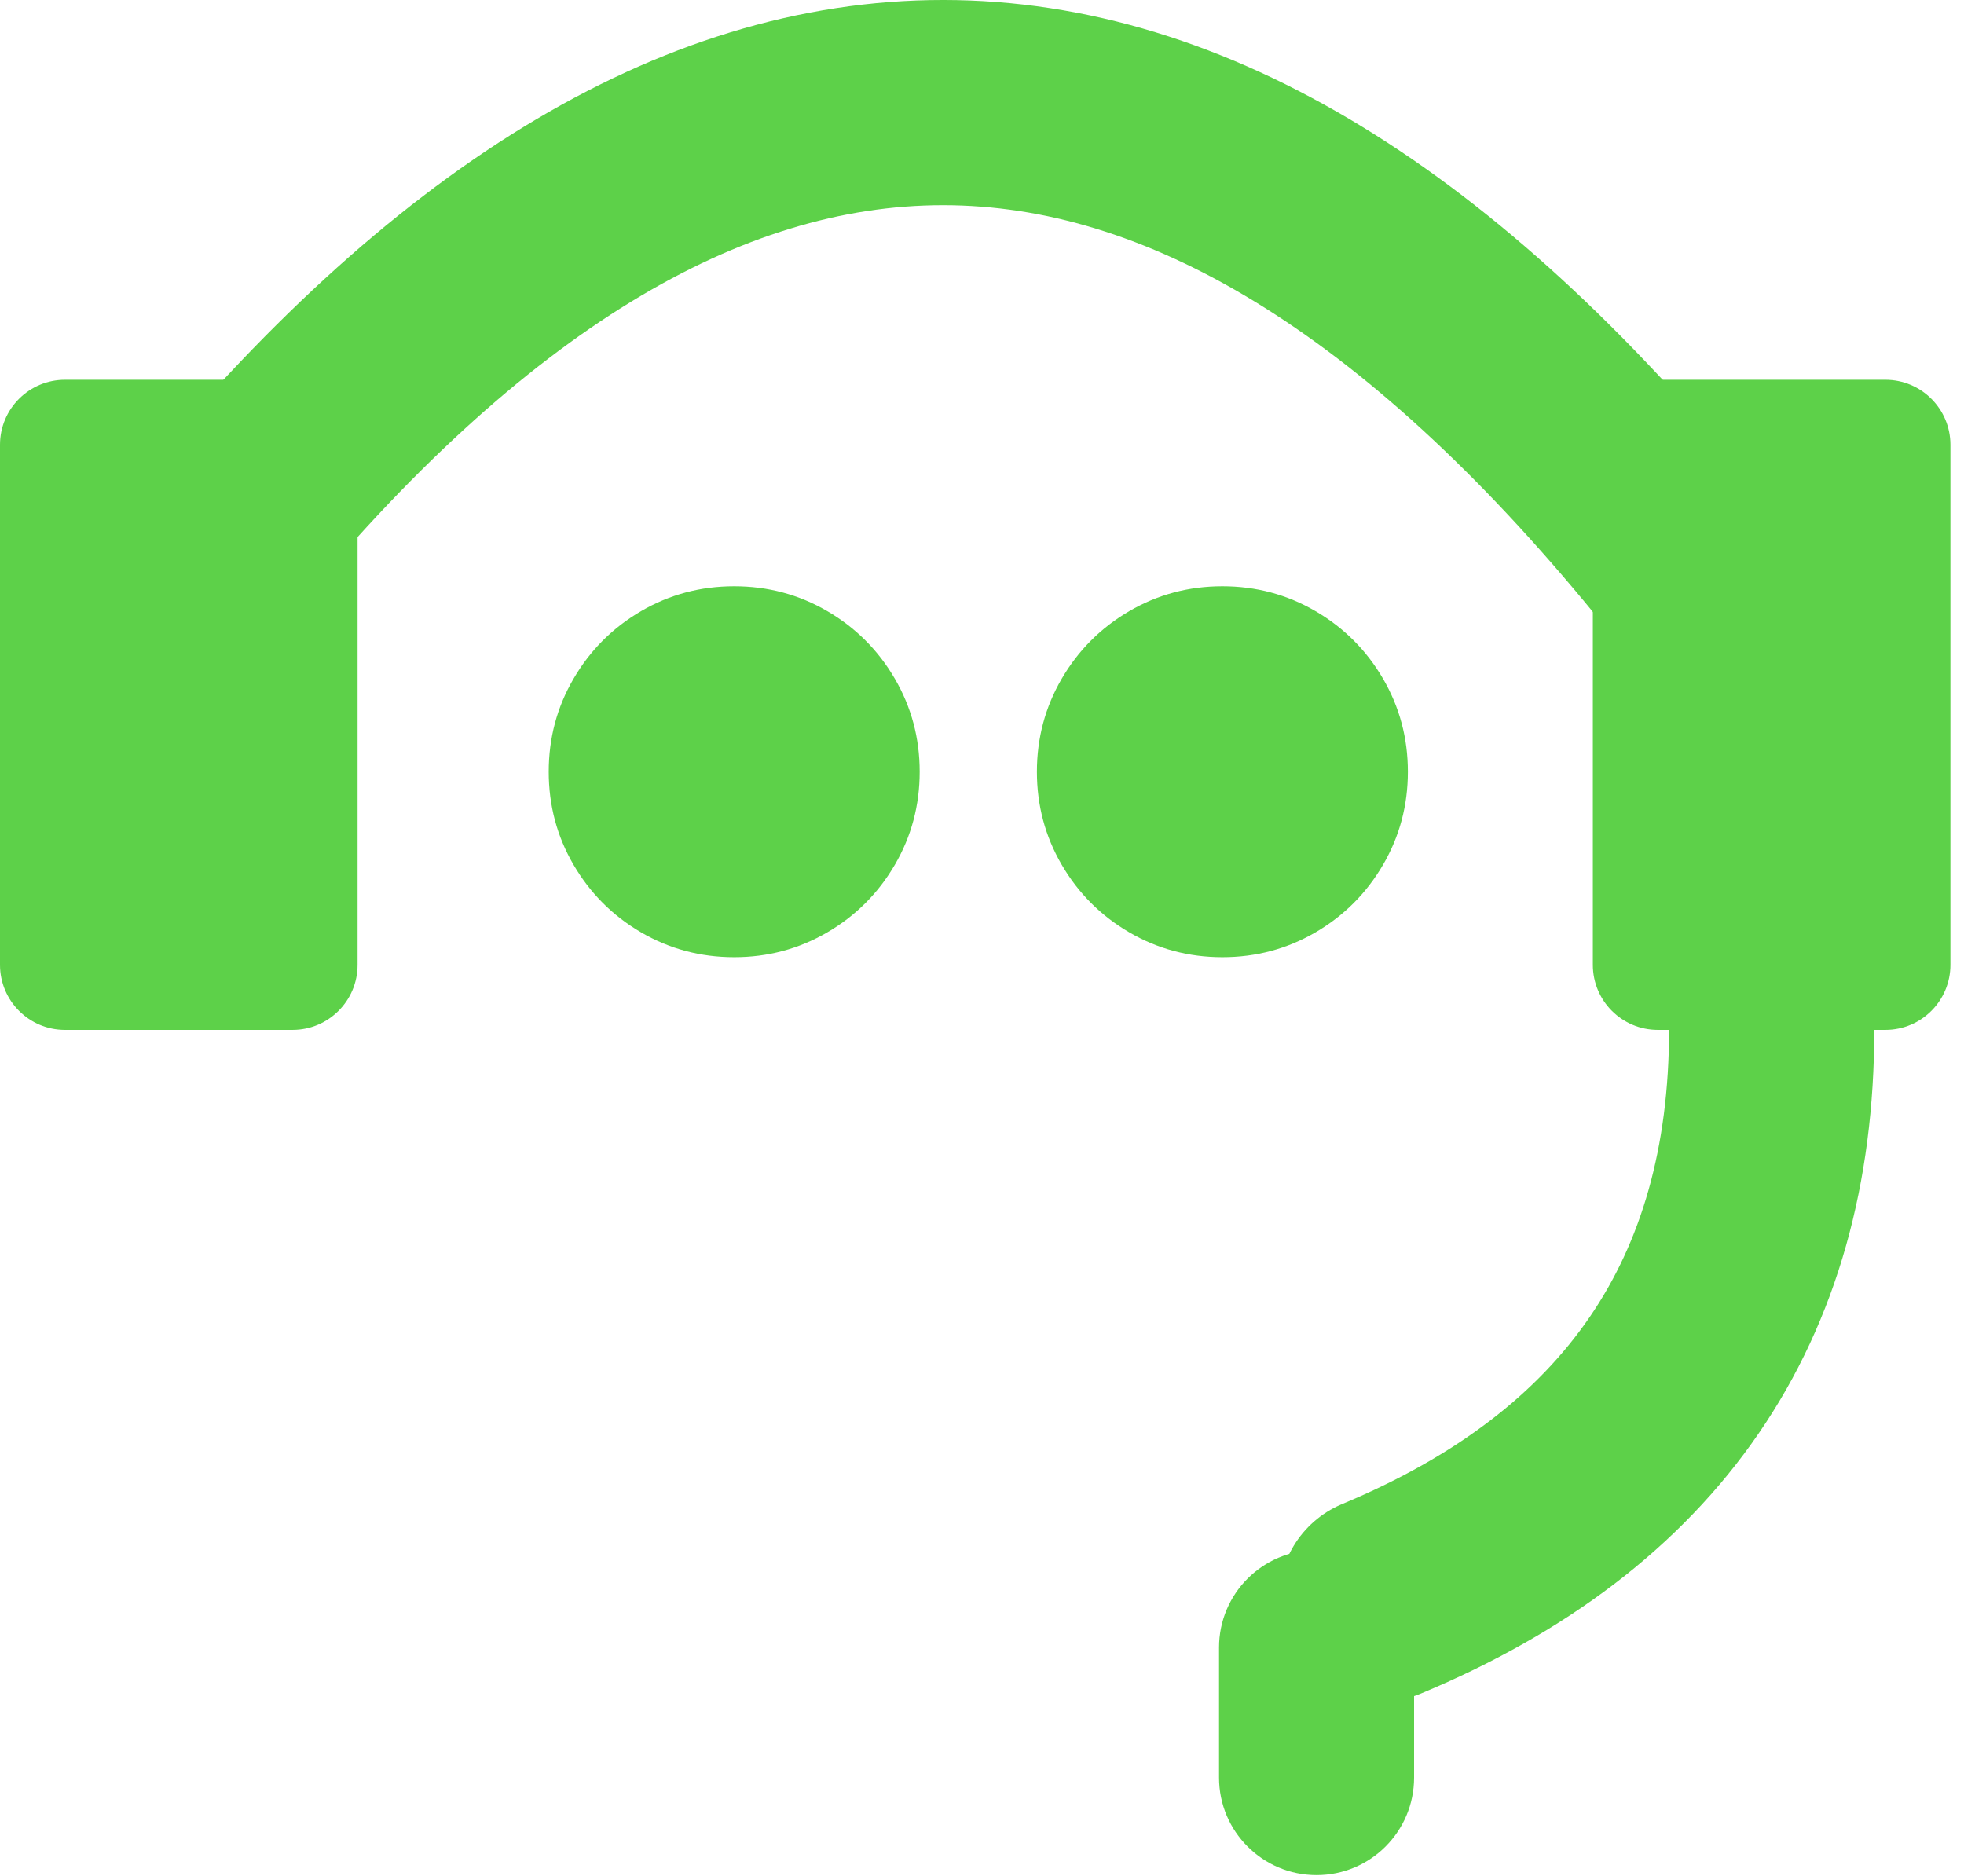 <svg width="134" height="128" viewBox="0 0 134 128" fill="none" xmlns="http://www.w3.org/2000/svg">
<path d="M14.438 37.497C47.707 -3.166 80.976 -3.166 114.245 37.497" stroke="#5DD149" stroke-width="14" stroke-linecap="round"/>
<path d="M19.962 25.91H4.436C1.986 25.91 0 27.896 0 30.346V65.833C0 68.283 1.986 70.269 4.436 70.269H19.962C22.411 70.269 24.397 68.283 24.397 65.833V30.346C24.397 27.896 22.411 25.91 19.962 25.91Z" fill="#5DD149"/>
<path d="M128.637 25.91H113.112C110.662 25.91 108.676 27.896 108.676 30.346V65.833C108.676 68.283 110.662 70.269 113.112 70.269H128.637C131.087 70.269 133.073 68.283 133.073 65.833V30.346C133.073 27.896 131.087 25.91 128.637 25.91Z" fill="#5DD149"/>
<path d="M120.877 70.269C120.877 88.752 112.005 101.69 94.262 109.083" stroke="#5DD149" stroke-width="14" stroke-linecap="round"/>
<path d="M96.48 112.41C96.48 108.735 93.501 105.756 89.826 105.756C86.151 105.756 83.172 108.735 83.172 112.41V121.281C83.172 124.956 86.151 127.935 89.826 127.935C93.501 127.935 96.48 124.956 96.48 121.281V112.41Z" fill="#5DD149"/>
<path d="M96.056 52.655C96.056 54.951 95.49 57.068 94.359 59.007C93.227 60.946 91.692 62.481 89.753 63.613C87.814 64.744 85.697 65.31 83.401 65.31C81.105 65.31 78.988 64.744 77.049 63.613C75.11 62.481 73.575 60.946 72.443 59.007C71.312 57.068 70.746 54.951 70.746 52.655C70.746 50.359 71.312 48.242 72.443 46.303C73.575 44.364 75.11 42.829 77.049 41.697C78.988 40.566 81.105 40 83.401 40C85.697 40 87.814 40.566 89.753 41.697C91.692 42.829 93.227 44.364 94.359 46.303C95.49 48.242 96.056 50.359 96.056 52.655Z" fill="#5DD149"/>
<path d="M62.748 52.655C62.748 54.951 62.182 57.068 61.05 59.007C59.919 60.946 58.384 62.481 56.445 63.613C54.506 64.744 52.388 65.31 50.093 65.31C47.797 65.31 45.679 64.744 43.74 63.613C41.801 62.481 40.266 60.946 39.135 59.007C38.003 57.068 37.438 54.951 37.438 52.655C37.438 50.359 38.003 48.242 39.135 46.303C40.266 44.364 41.801 42.829 43.74 41.697C45.679 40.566 47.797 40 50.093 40C52.388 40 54.506 40.566 56.445 41.697C58.384 42.829 59.919 44.364 61.05 46.303C62.182 48.242 62.748 50.359 62.748 52.655Z" fill="#5DD149"/>
</svg>
